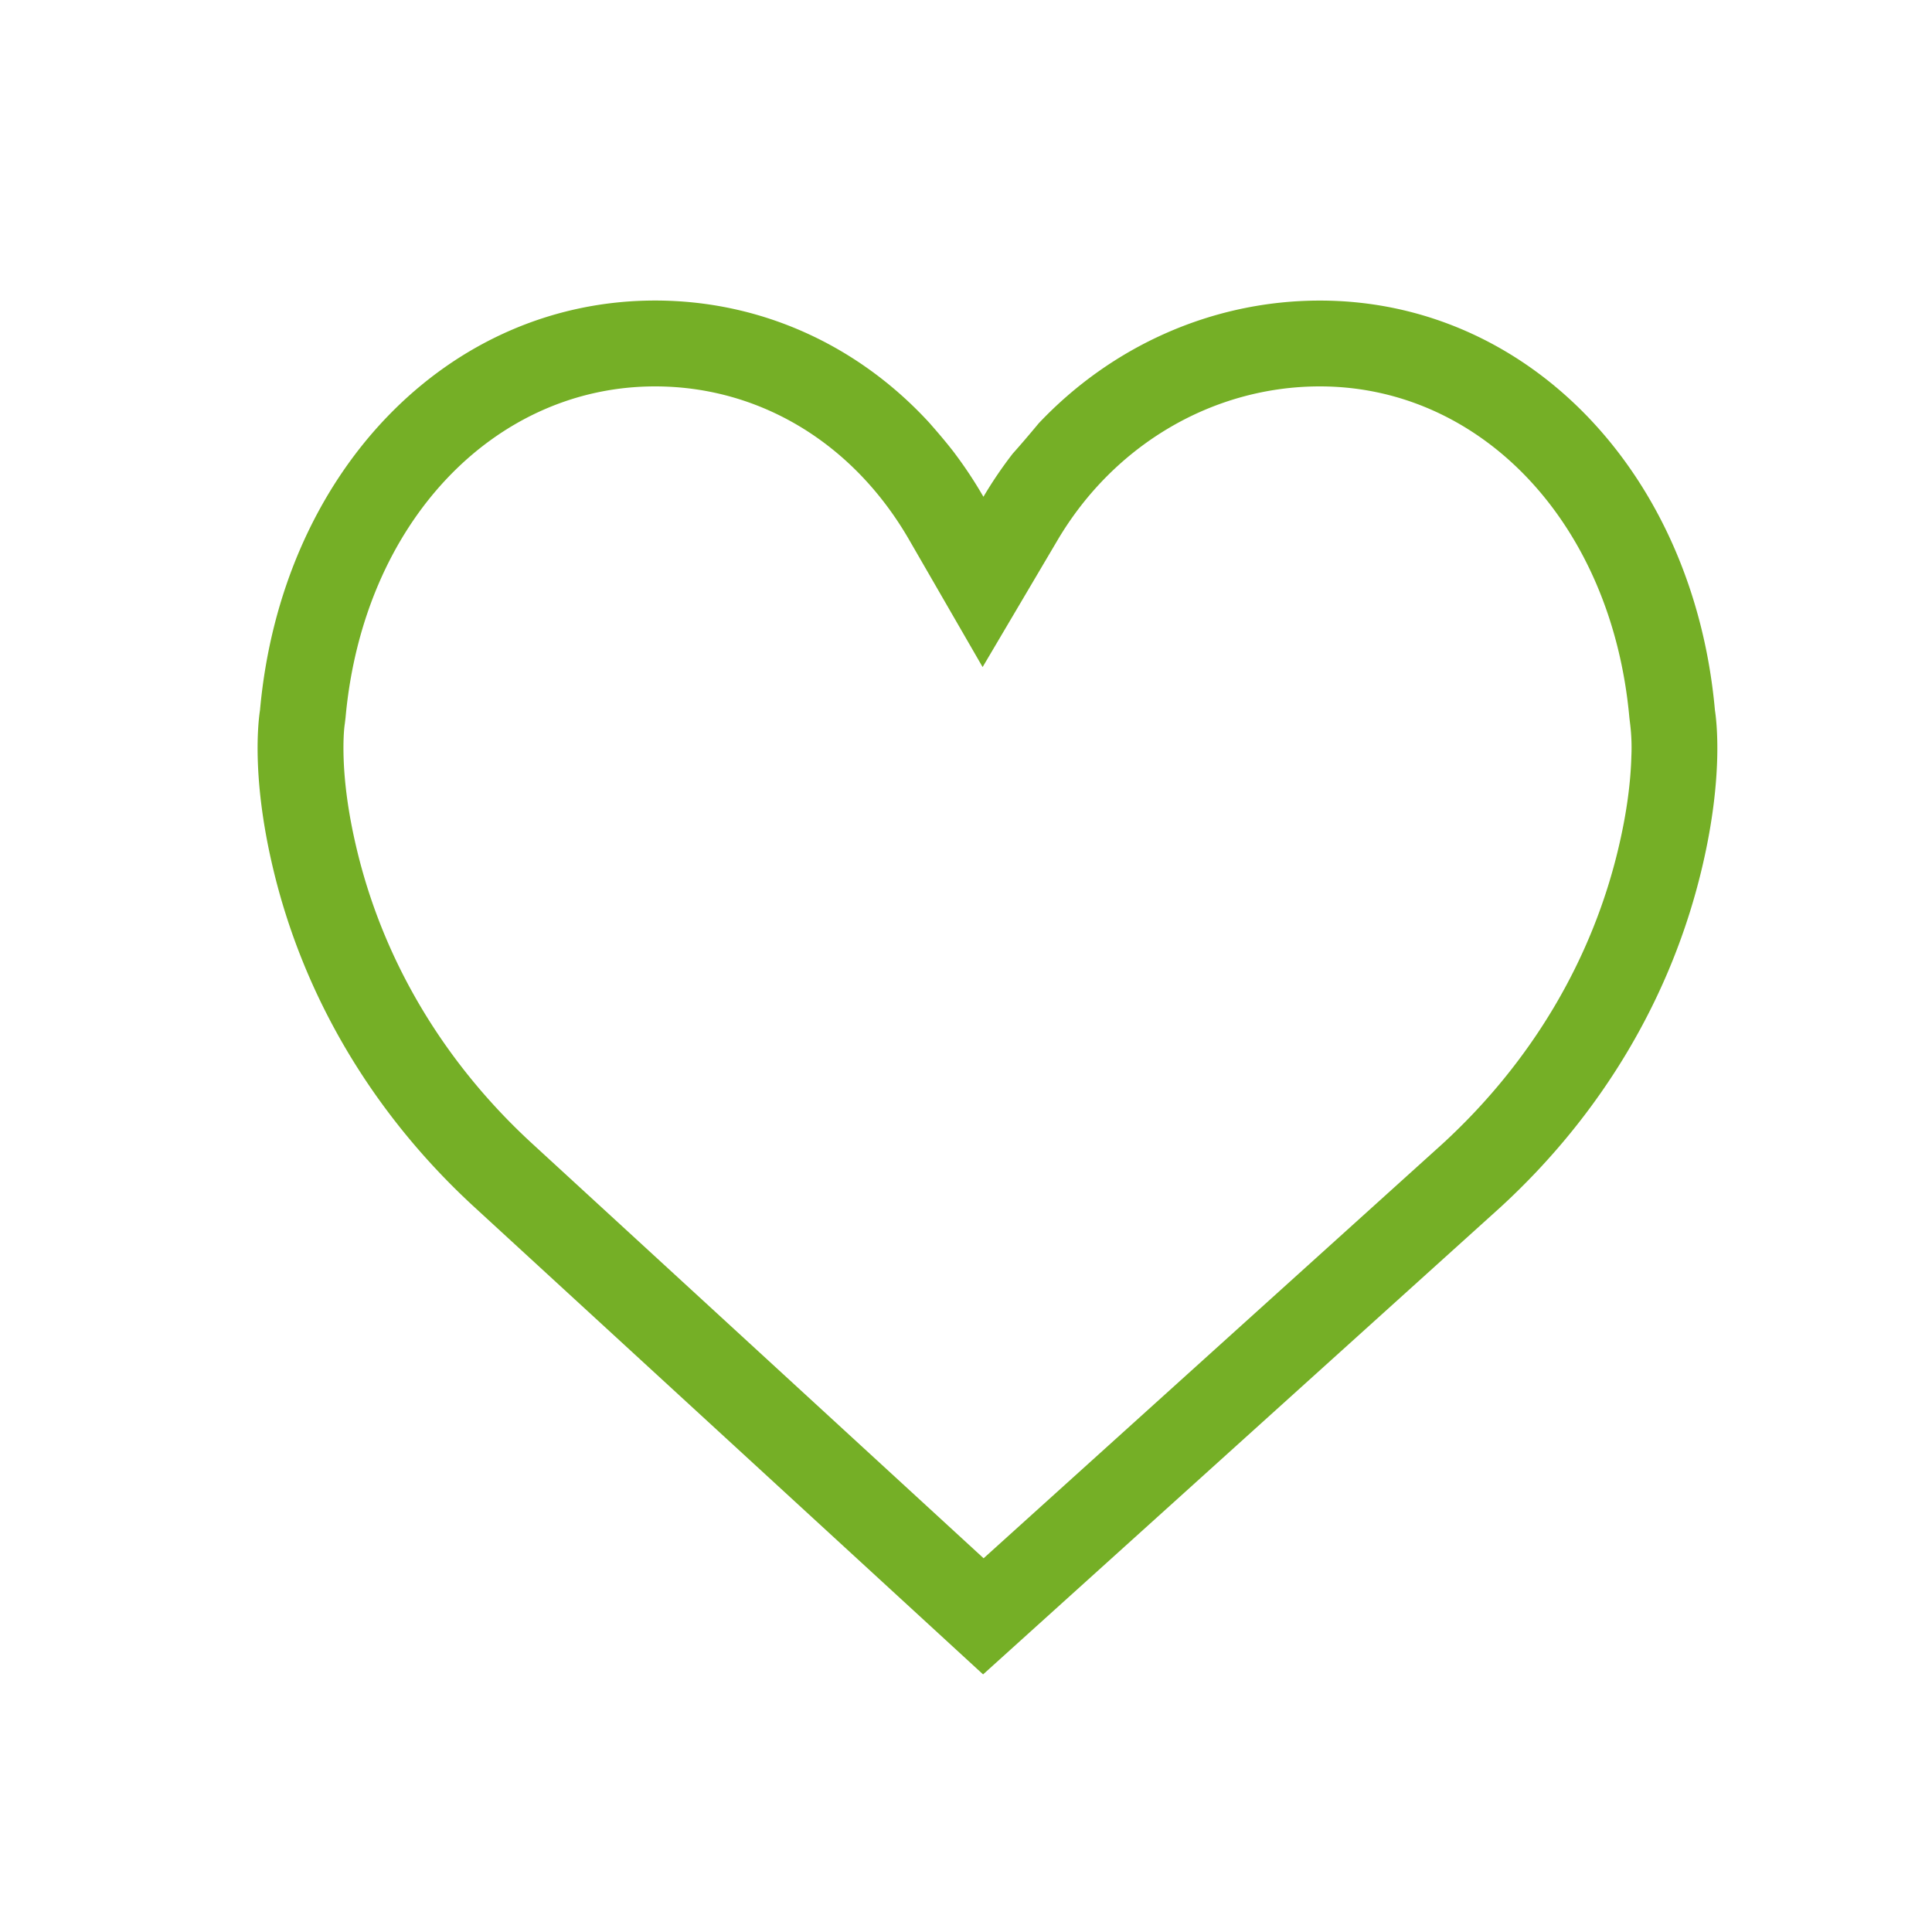 <svg xmlns="http://www.w3.org/2000/svg" width="45" height="45"><path fill="#75AF26" d="M22.91 36.295l10.685-9.65c2.08-1.908 3.499-4.304 4.111-6.932.187-.798.276-1.5.292-2.105a4.52 4.52 0 0 0-.03-.754l-.016-.133C37.543 12.17 34.486 9 30.742 9c-2.485 0-4.797 1.355-6.113 3.587l-1.742 2.95-1.713-2.967C19.87 10.312 17.684 9 15.258 9c-3.744 0-6.801 3.17-7.21 7.72l-.017.139c-.02.13-.038.384-.029.749.016.604.105 1.307.292 2.105.612 2.628 2.03 5.024 4.112 6.933l10.504 9.649zm-.672-25.735c.24.319.463.656.668 1.011.208-.352.436-.687.682-1.005.17-.19.372-.425.606-.707 1.698-1.796 4.041-2.858 6.548-2.858 4.84 0 8.706 4.011 9.202 9.541.038.244.2 1.53-.29 3.625-.705 3.025-2.333 5.774-4.707 7.953L22.898 39 11.053 28.119C8.68 25.94 7.051 23.19 6.346 20.167c-.49-2.096-.328-3.381-.29-3.626C6.553 11.011 10.42 7 15.259 7c2.465 0 4.725 1.04 6.382 2.842.24.272.44.511.598.718z"/></svg>